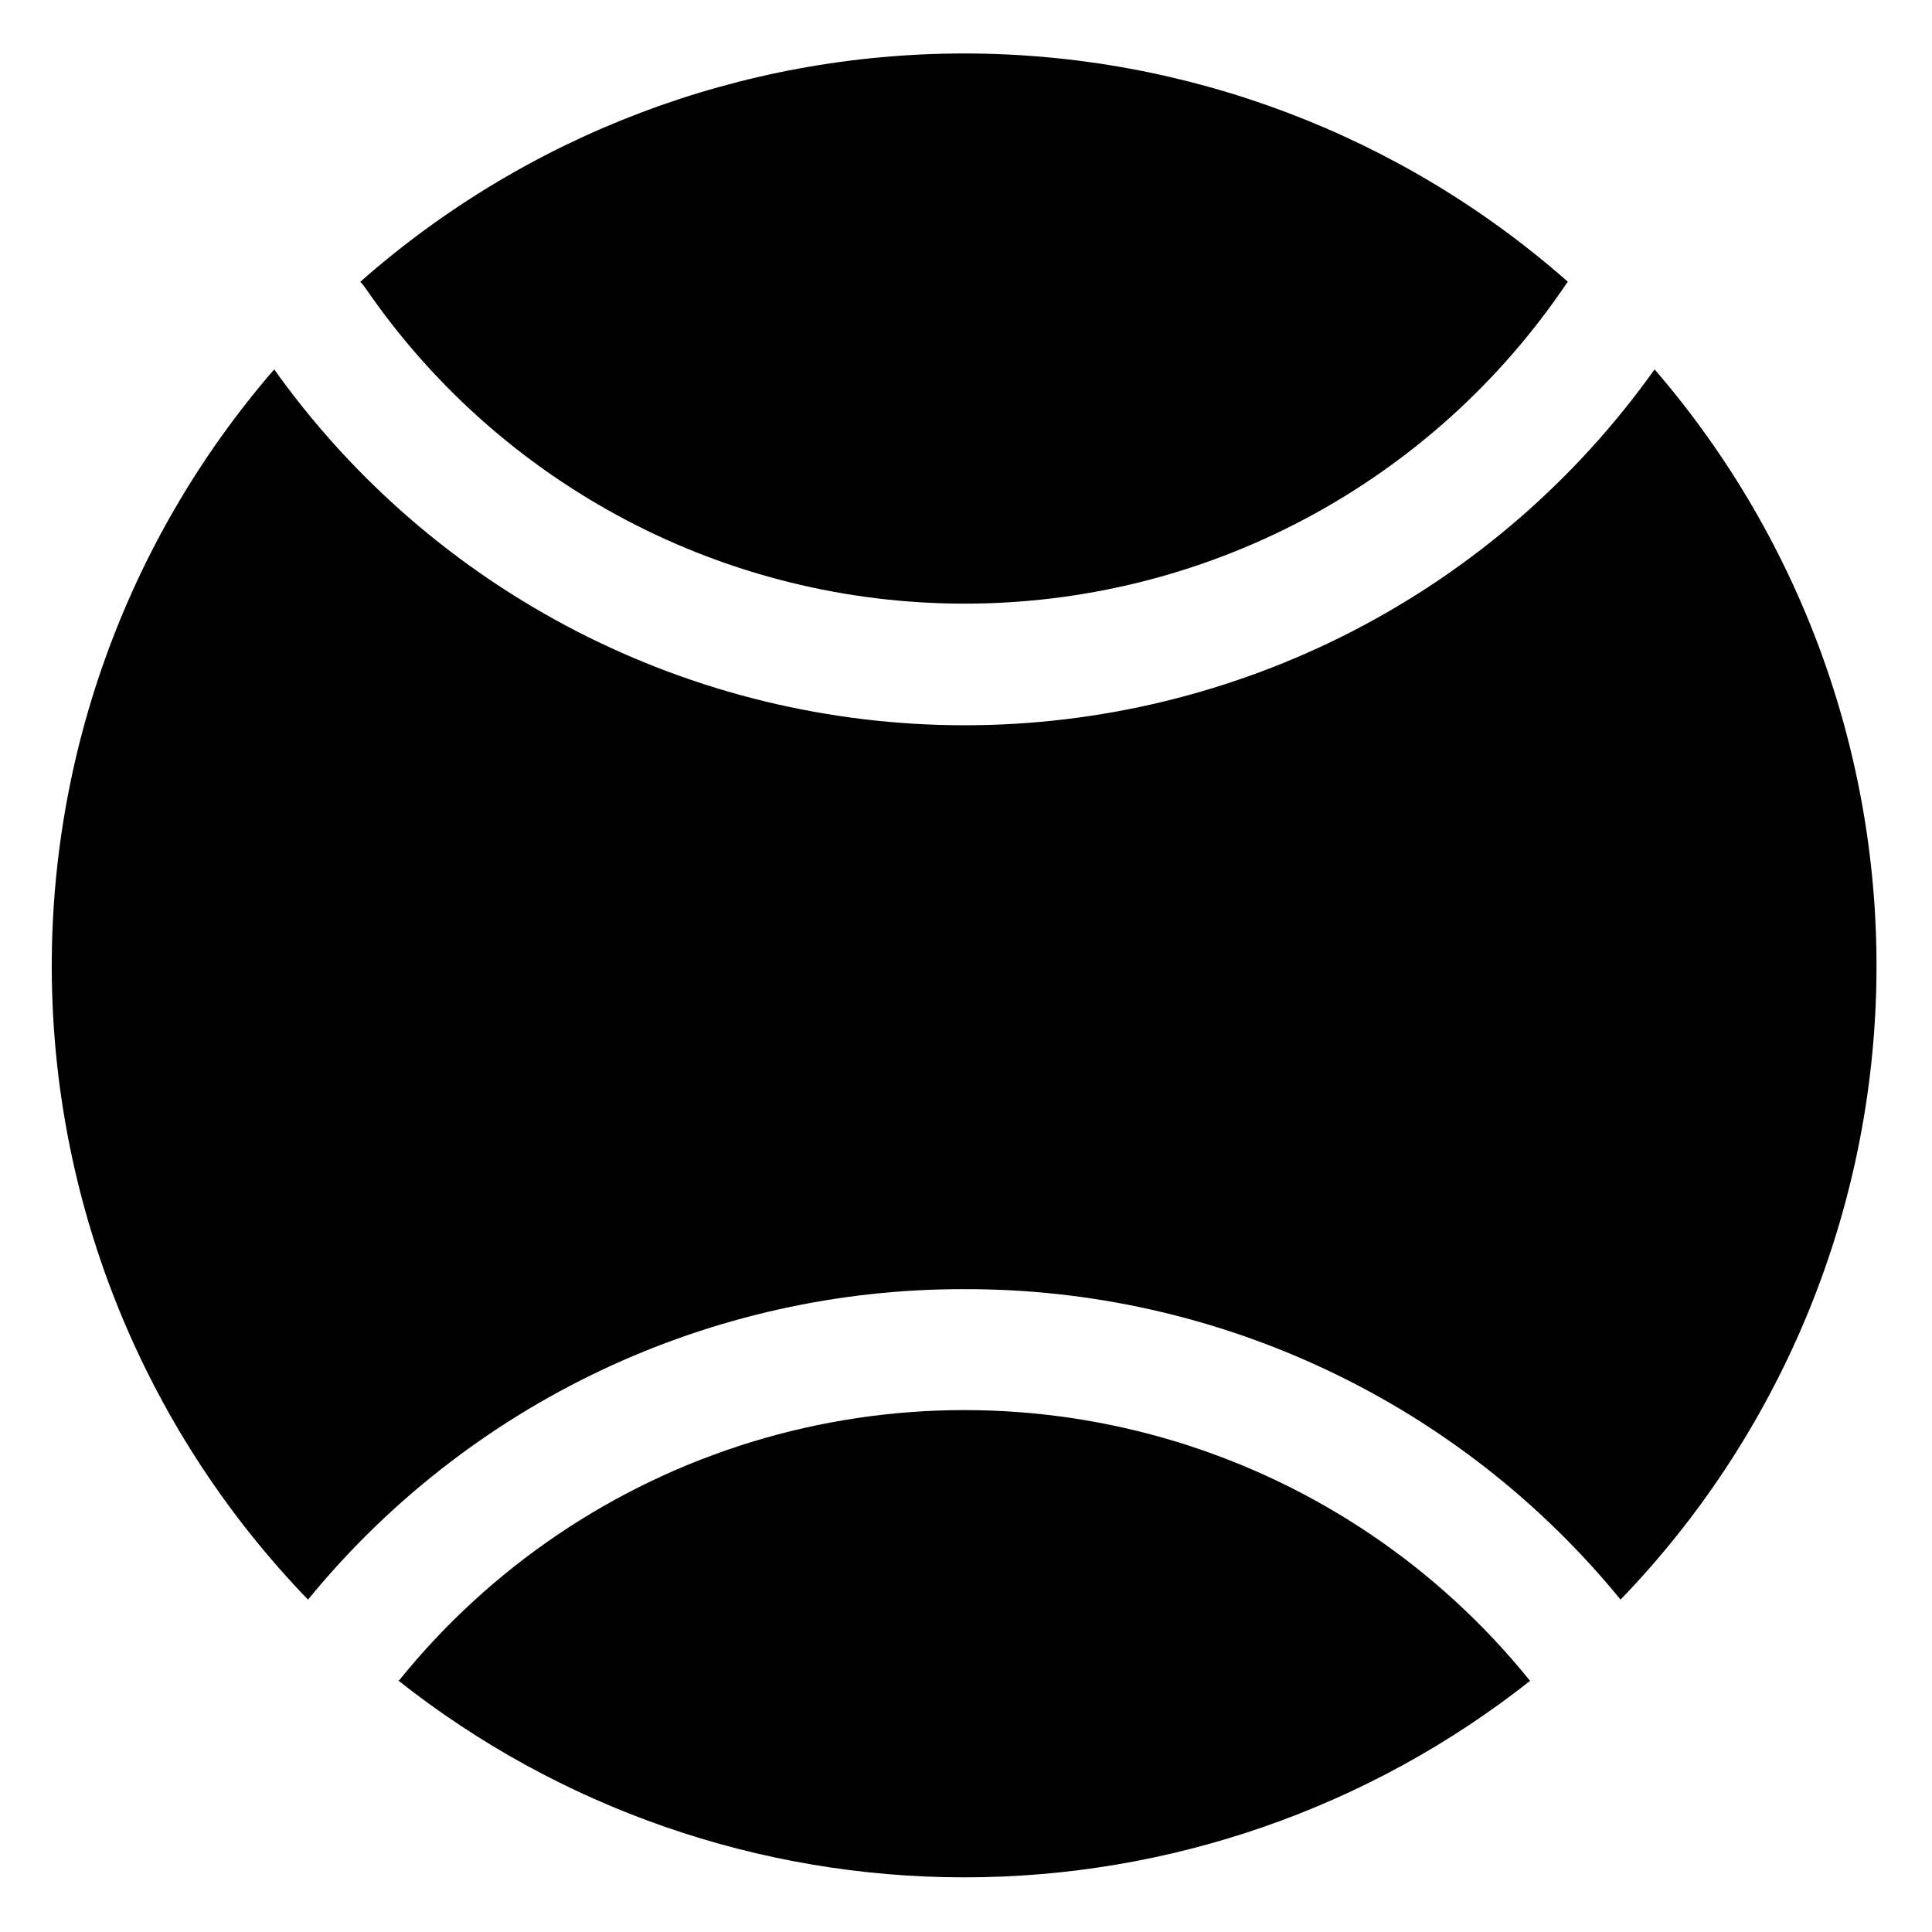 <?xml version="1.0" encoding="UTF-8"?>
<!-- Uploaded to: SVG Repo, www.svgrepo.com, Generator: SVG Repo Mixer Tools -->
<svg fill="#000000" width="800px" height="800px" version="1.1" viewBox="144 144 512 512" xmlns="http://www.w3.org/2000/svg">
 <g>
  <path d="m399.55 485.64c33.281-0.082 66.164 7.262 96.246 21.496 30.086 14.23 56.621 34.996 77.668 60.777 41.906-43.418 66.07-100.94 67.738-161.26 1.668-60.32-19.277-119.09-58.723-164.76-20.758 29.172-48.195 52.953-80.016 69.359-31.824 16.41-67.113 24.965-102.91 24.953-35.793-0.016-71.062-8.586-102.88-24.992-31.809-16.402-59.242-40.172-80.008-69.32-39.52 45.633-60.512 104.41-58.855 164.75 1.66 60.344 25.855 117.88 67.82 161.27 21.055-25.773 47.59-46.531 77.672-60.766 30.086-14.23 62.965-21.578 96.246-21.508z"/>
  <path d="m241.05 220.64c17.691 25.695 41.359 46.703 68.969 61.219 27.613 14.516 58.336 22.105 89.531 22.113 31.504 0.02 62.531-7.703 90.355-22.488 27.82-14.785 51.586-36.18 69.199-62.305 0.117-0.18 0.254-0.348 0.402-0.504-44.184-38.988-101.08-60.504-160.01-60.504-58.93 0-115.83 21.516-160.01 60.504 0.582 0.605 1.105 1.266 1.562 1.965z"/>
  <path d="m549.38 589.33c-24.129-29.922-56.668-51.93-93.418-63.195-36.75-11.262-76.031-11.262-112.78 0-36.75 11.266-69.289 33.273-93.418 63.195h-0.25c42.715 33.797 95.59 52.188 150.06 52.188s107.34-18.391 150.06-52.188c0 0-0.199 0.098-0.25 0z"/>
 </g>
</svg>